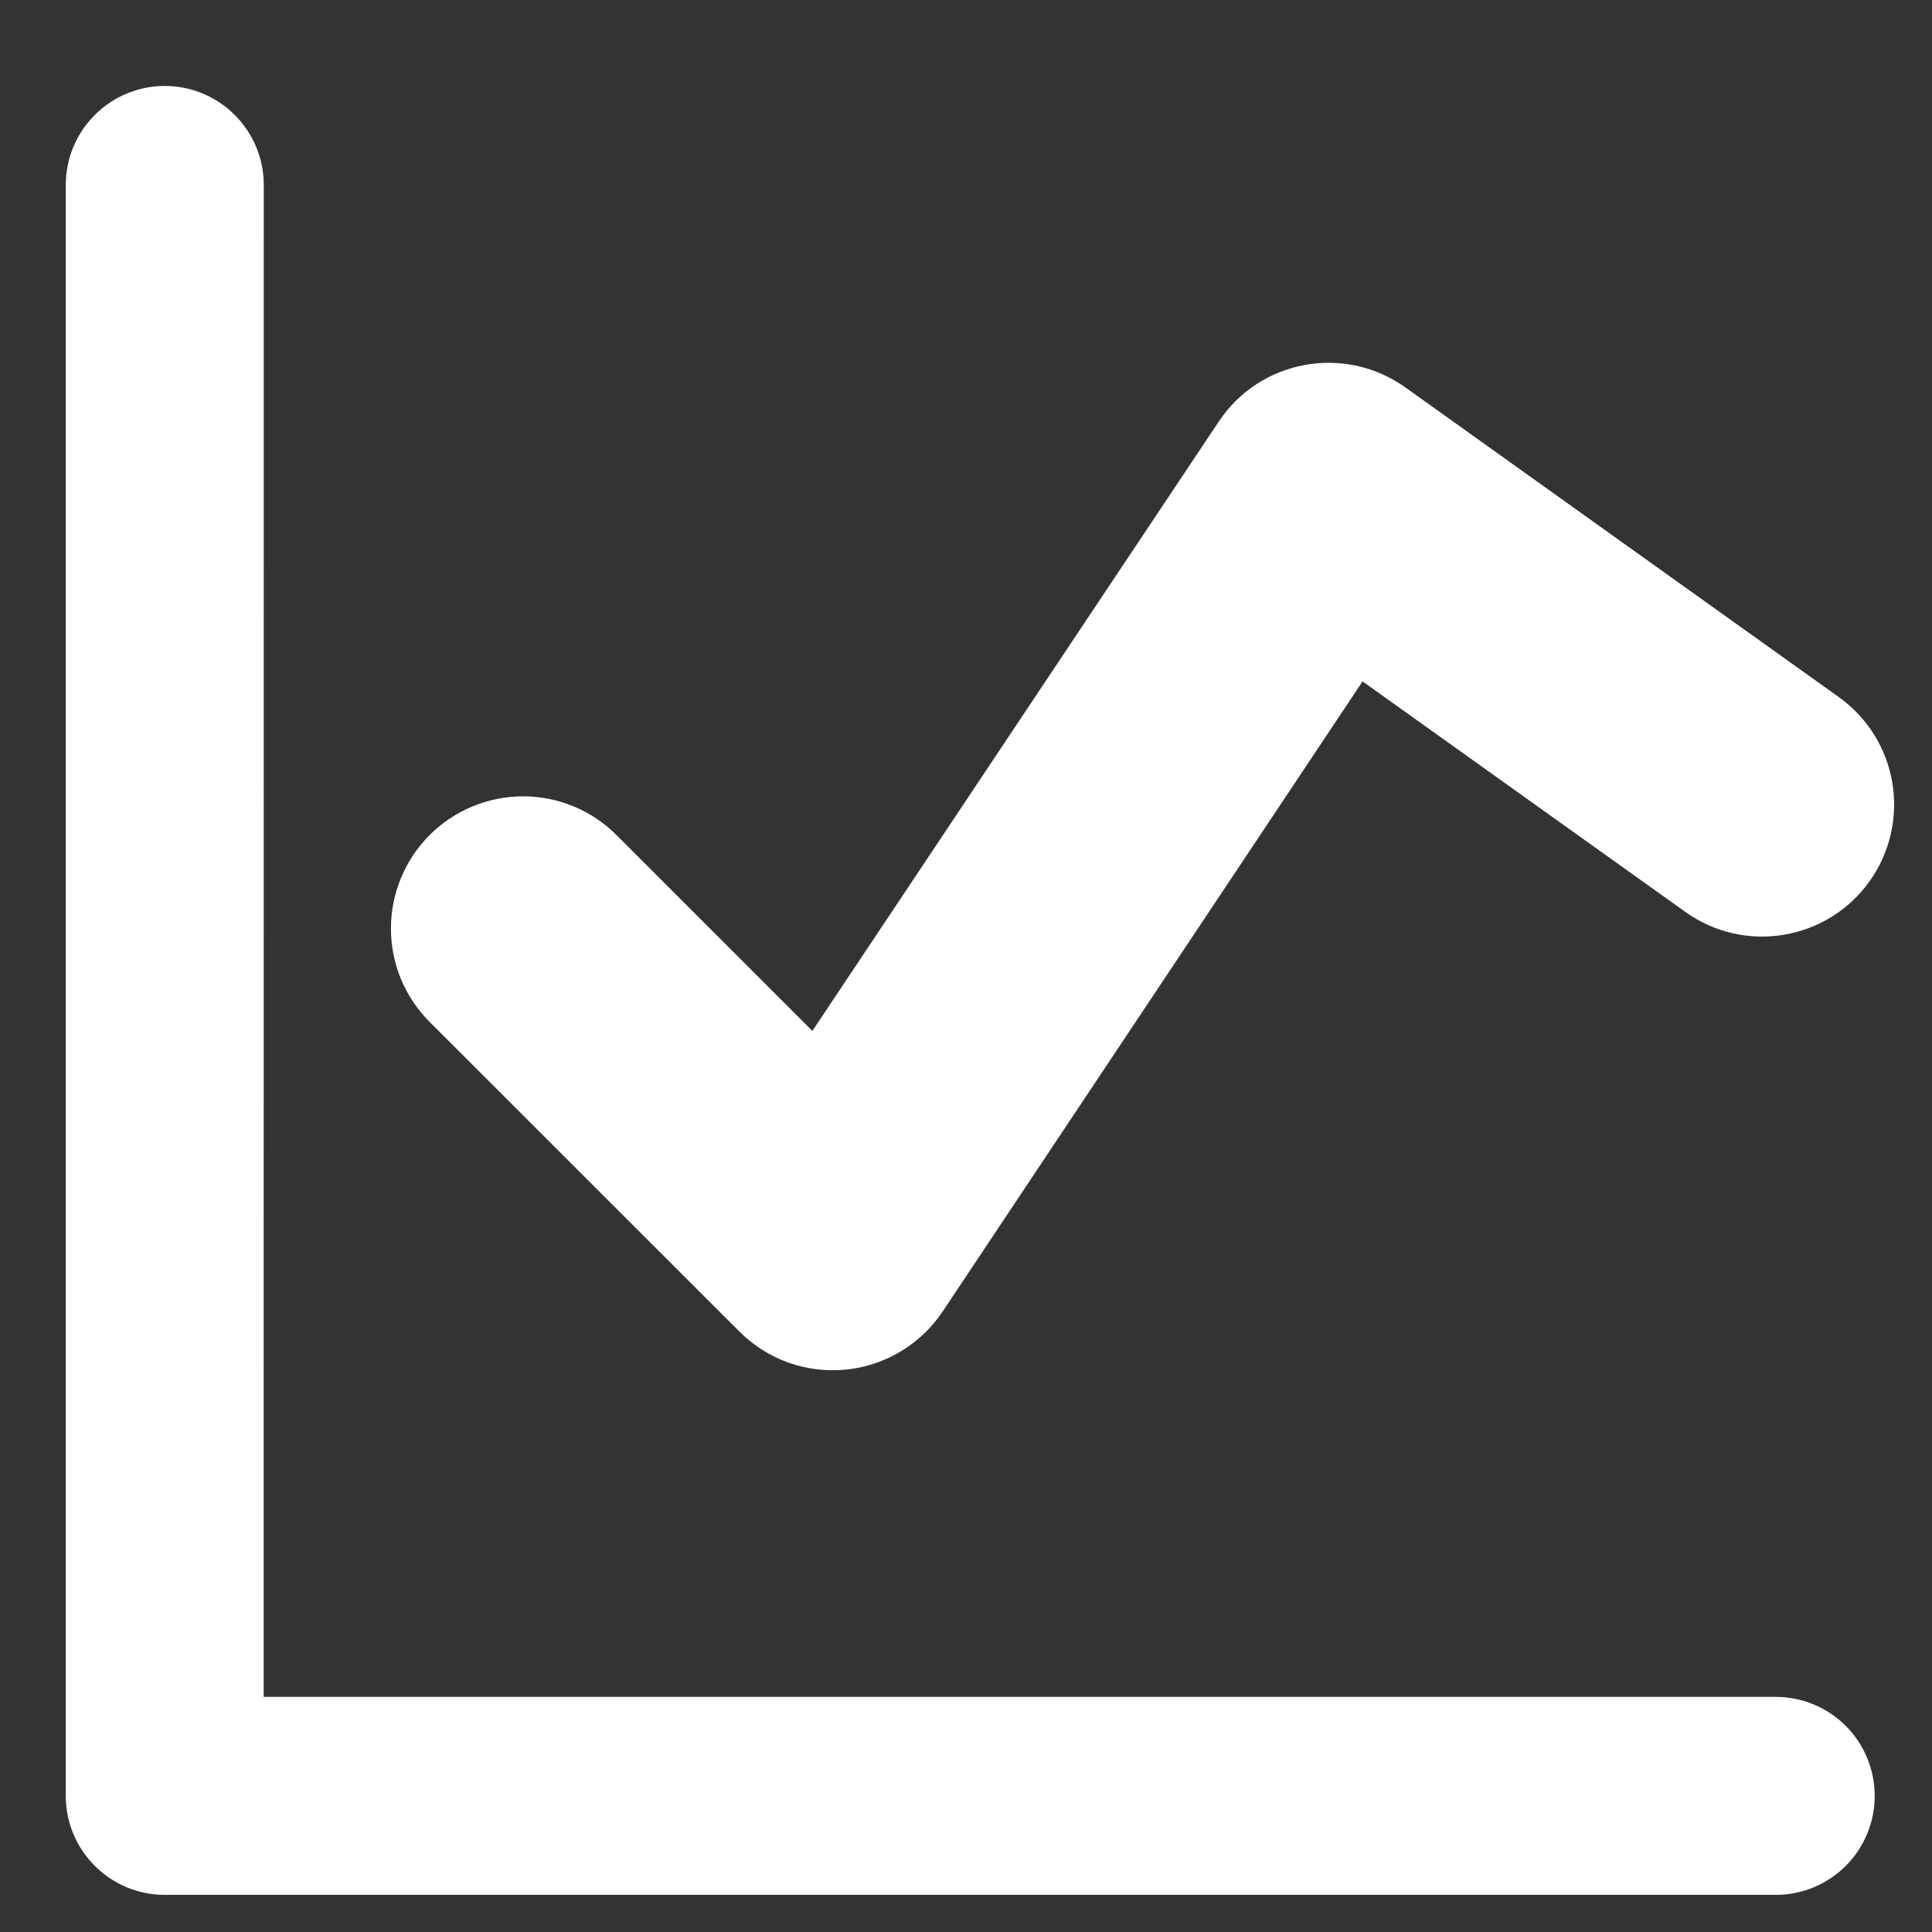 <svg width="23" height="23" viewBox="0 0 23 23" fill="none" xmlns="http://www.w3.org/2000/svg">
<rect x="0" y="0" width="23" height="23" fill="#333333" stroke="none"/>
<g clip-path="url(#clip0_278_730)">
<path fill-rule="evenodd" clip-rule="evenodd" d="M3.14 2.202C3.14 1.889 3.016 1.59 2.795 1.369C2.574 1.148 2.274 1.023 1.962 1.023C1.649 1.023 1.349 1.148 1.128 1.369C0.907 1.59 0.783 1.889 0.783 2.202V21.38C0.783 22.03 1.311 22.558 1.962 22.558H21.14C21.452 22.558 21.752 22.434 21.973 22.213C22.194 21.992 22.318 21.692 22.318 21.38C22.318 21.067 22.194 20.767 21.973 20.546C21.752 20.325 21.452 20.201 21.14 20.201H3.139L3.14 2.202ZM16.729 4.611C16.557 4.489 16.363 4.402 16.157 4.356C15.951 4.311 15.739 4.307 15.532 4.345C15.325 4.383 15.127 4.462 14.951 4.578C14.775 4.694 14.625 4.844 14.508 5.02L9.671 12.273L7.339 9.941C7.193 9.795 7.02 9.679 6.829 9.6C6.638 9.521 6.434 9.48 6.227 9.48C6.021 9.48 5.816 9.521 5.625 9.6C5.434 9.679 5.261 9.795 5.115 9.941C4.969 10.086 4.853 10.26 4.774 10.451C4.695 10.642 4.654 10.846 4.654 11.053C4.654 11.259 4.694 11.464 4.773 11.655C4.852 11.845 4.968 12.019 5.114 12.165L8.802 15.851C8.967 16.016 9.165 16.142 9.384 16.221C9.604 16.299 9.837 16.328 10.069 16.305C10.3 16.282 10.524 16.208 10.723 16.088C10.923 15.969 11.093 15.806 11.222 15.613L16.221 8.112L20.065 10.857C20.404 11.1 20.825 11.197 21.236 11.128C21.648 11.06 22.015 10.831 22.257 10.491C22.499 10.152 22.596 9.73 22.528 9.319C22.459 8.908 22.23 8.541 21.891 8.299L16.729 4.611Z" fill="white"/>
</g>
<defs>
<clipPath id="clip0_278_730">
<rect width="22" height="22" fill="white" transform="translate(0.666 0.791)"/>
</clipPath>
</defs>
</svg>
